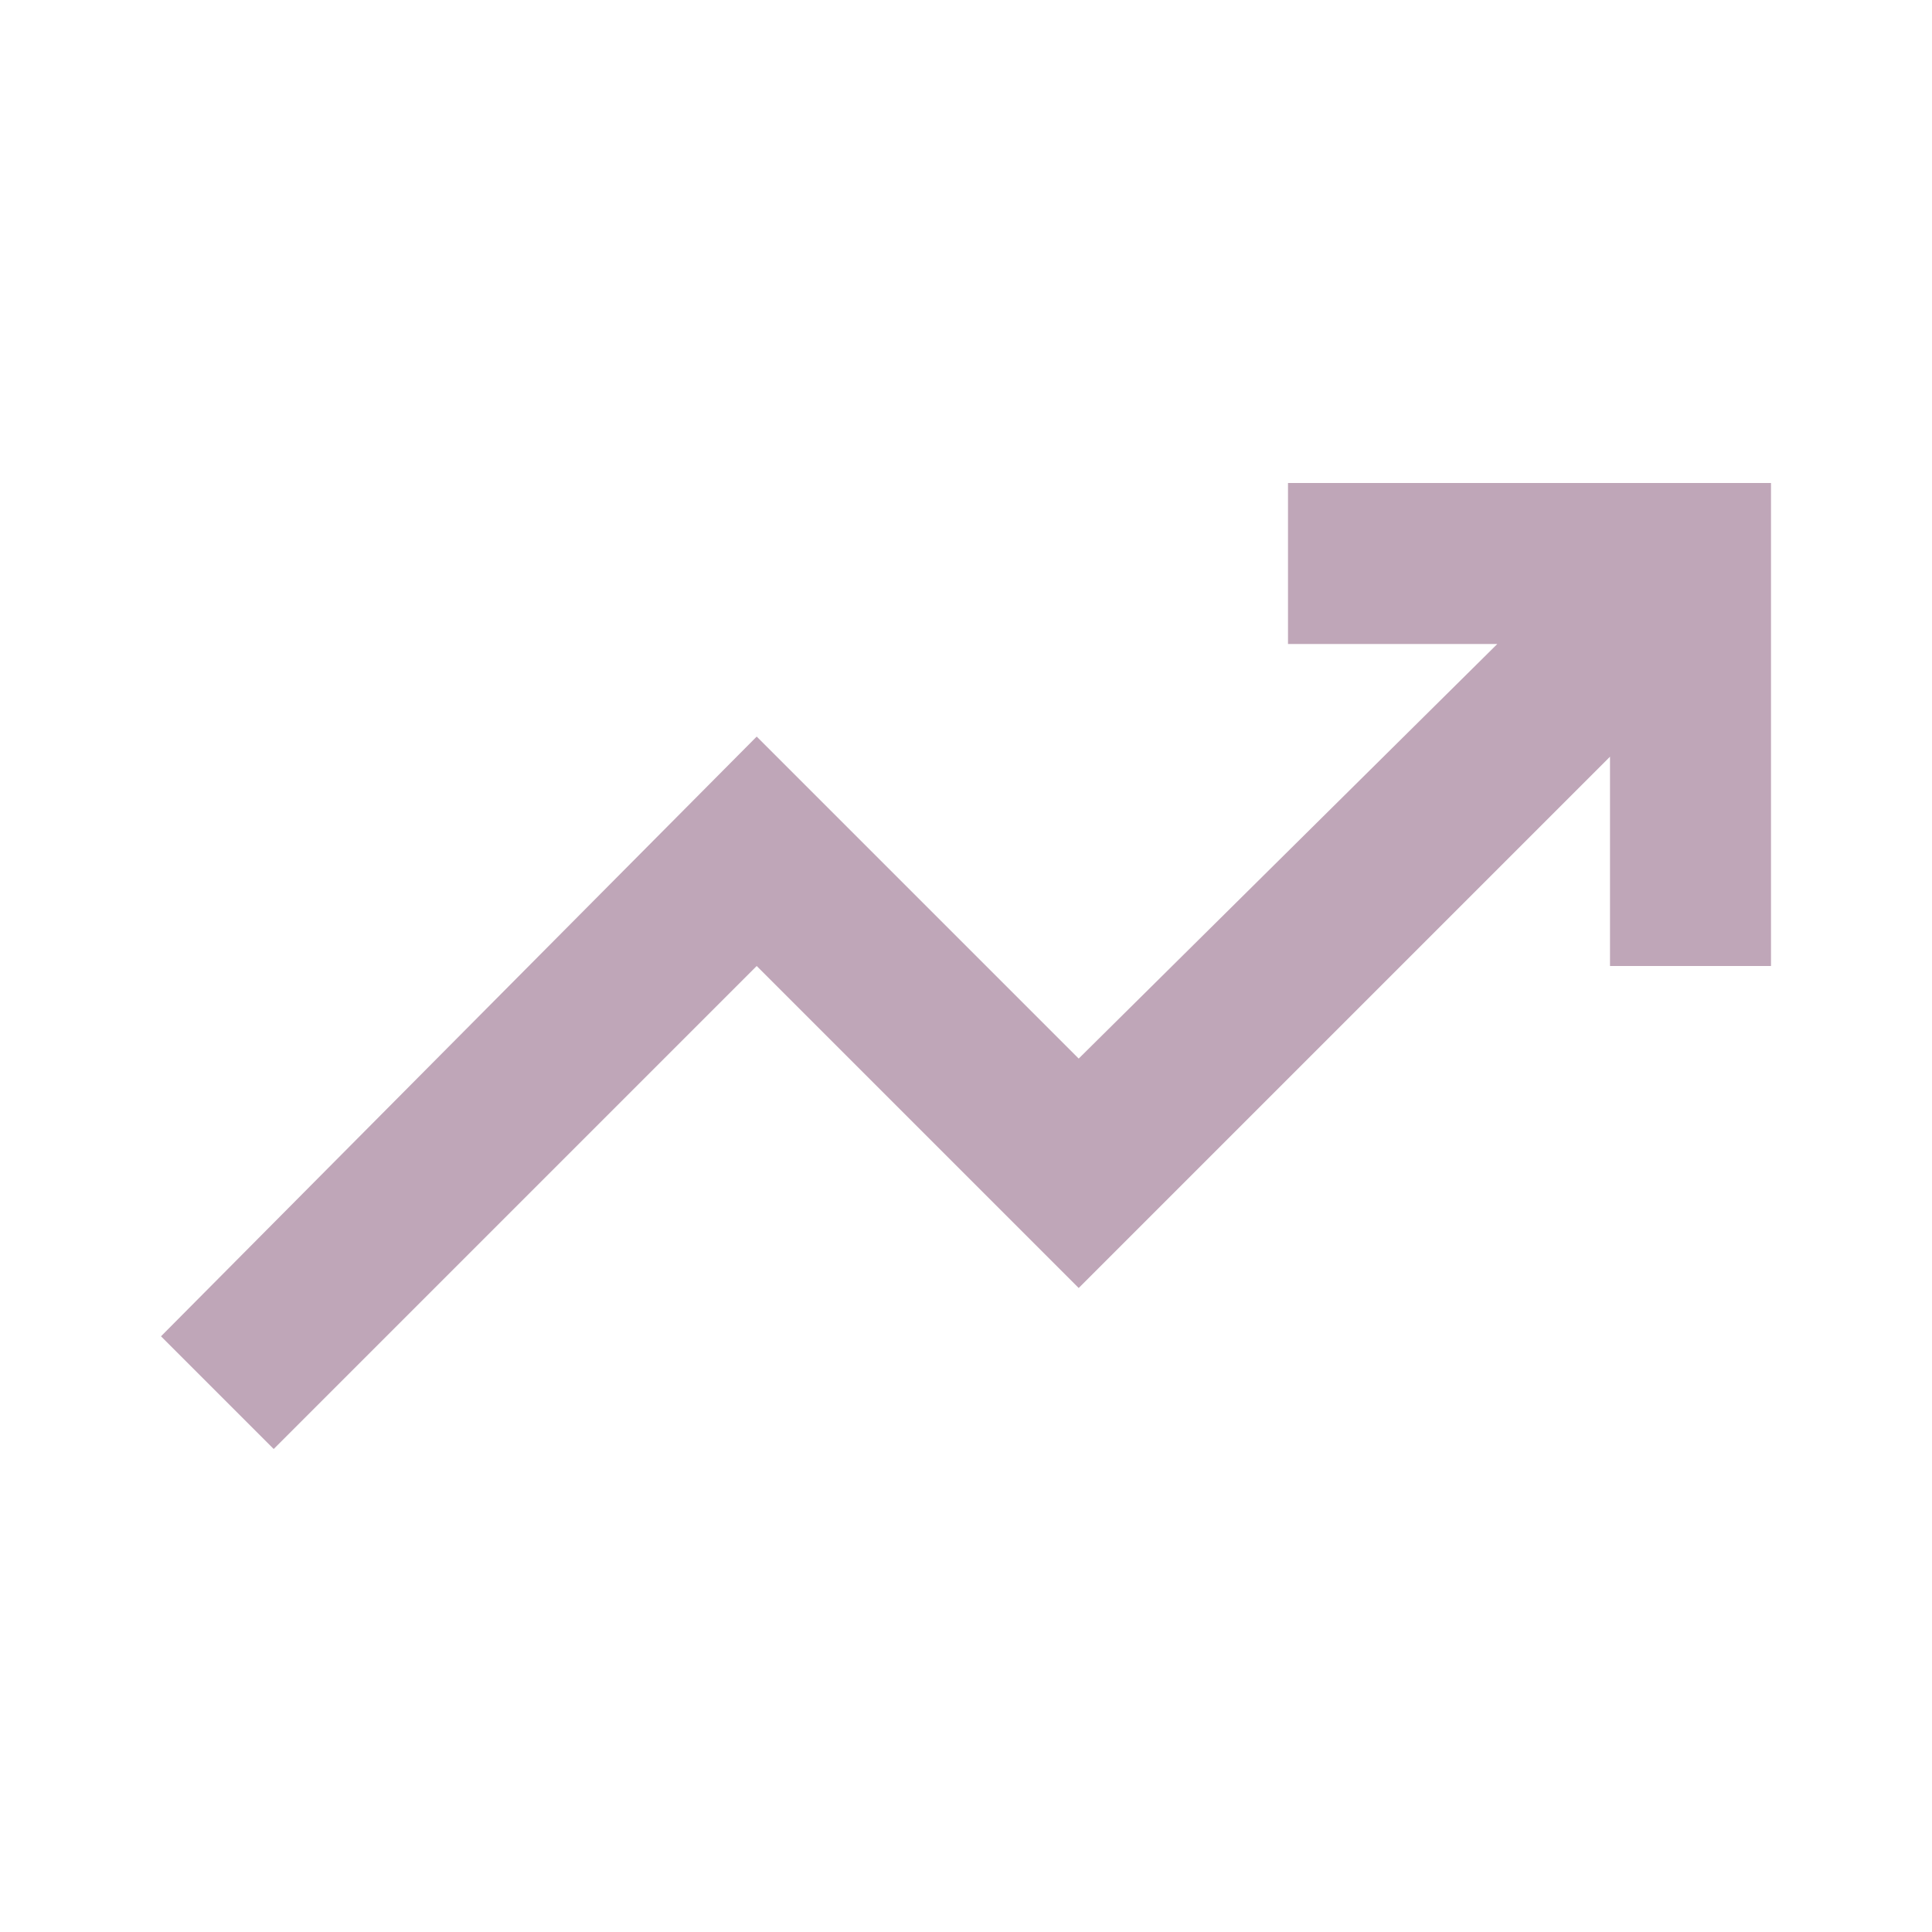 <svg xmlns="http://www.w3.org/2000/svg" xmlns:xlink="http://www.w3.org/1999/xlink" width="1080" zoomAndPan="magnify" viewBox="0 0 810 810" height="1080" preserveAspectRatio="xMidYMid meet" version="1.0"><path fill="#bfa6b8" d="M 114.75 607.5 L 67.5 560.25 L 317.25 308.812 L 452.25 443.812 L 627.75 270 L 540 270 L 540 202.5 L 742.5 202.5 L 742.5 405 L 675 405 L 675 317.25 L 452.25 540 L 317.25 405 Z M 114.75 607.5 " fill-opacity="1" fill-rule="nonzero"/></svg>